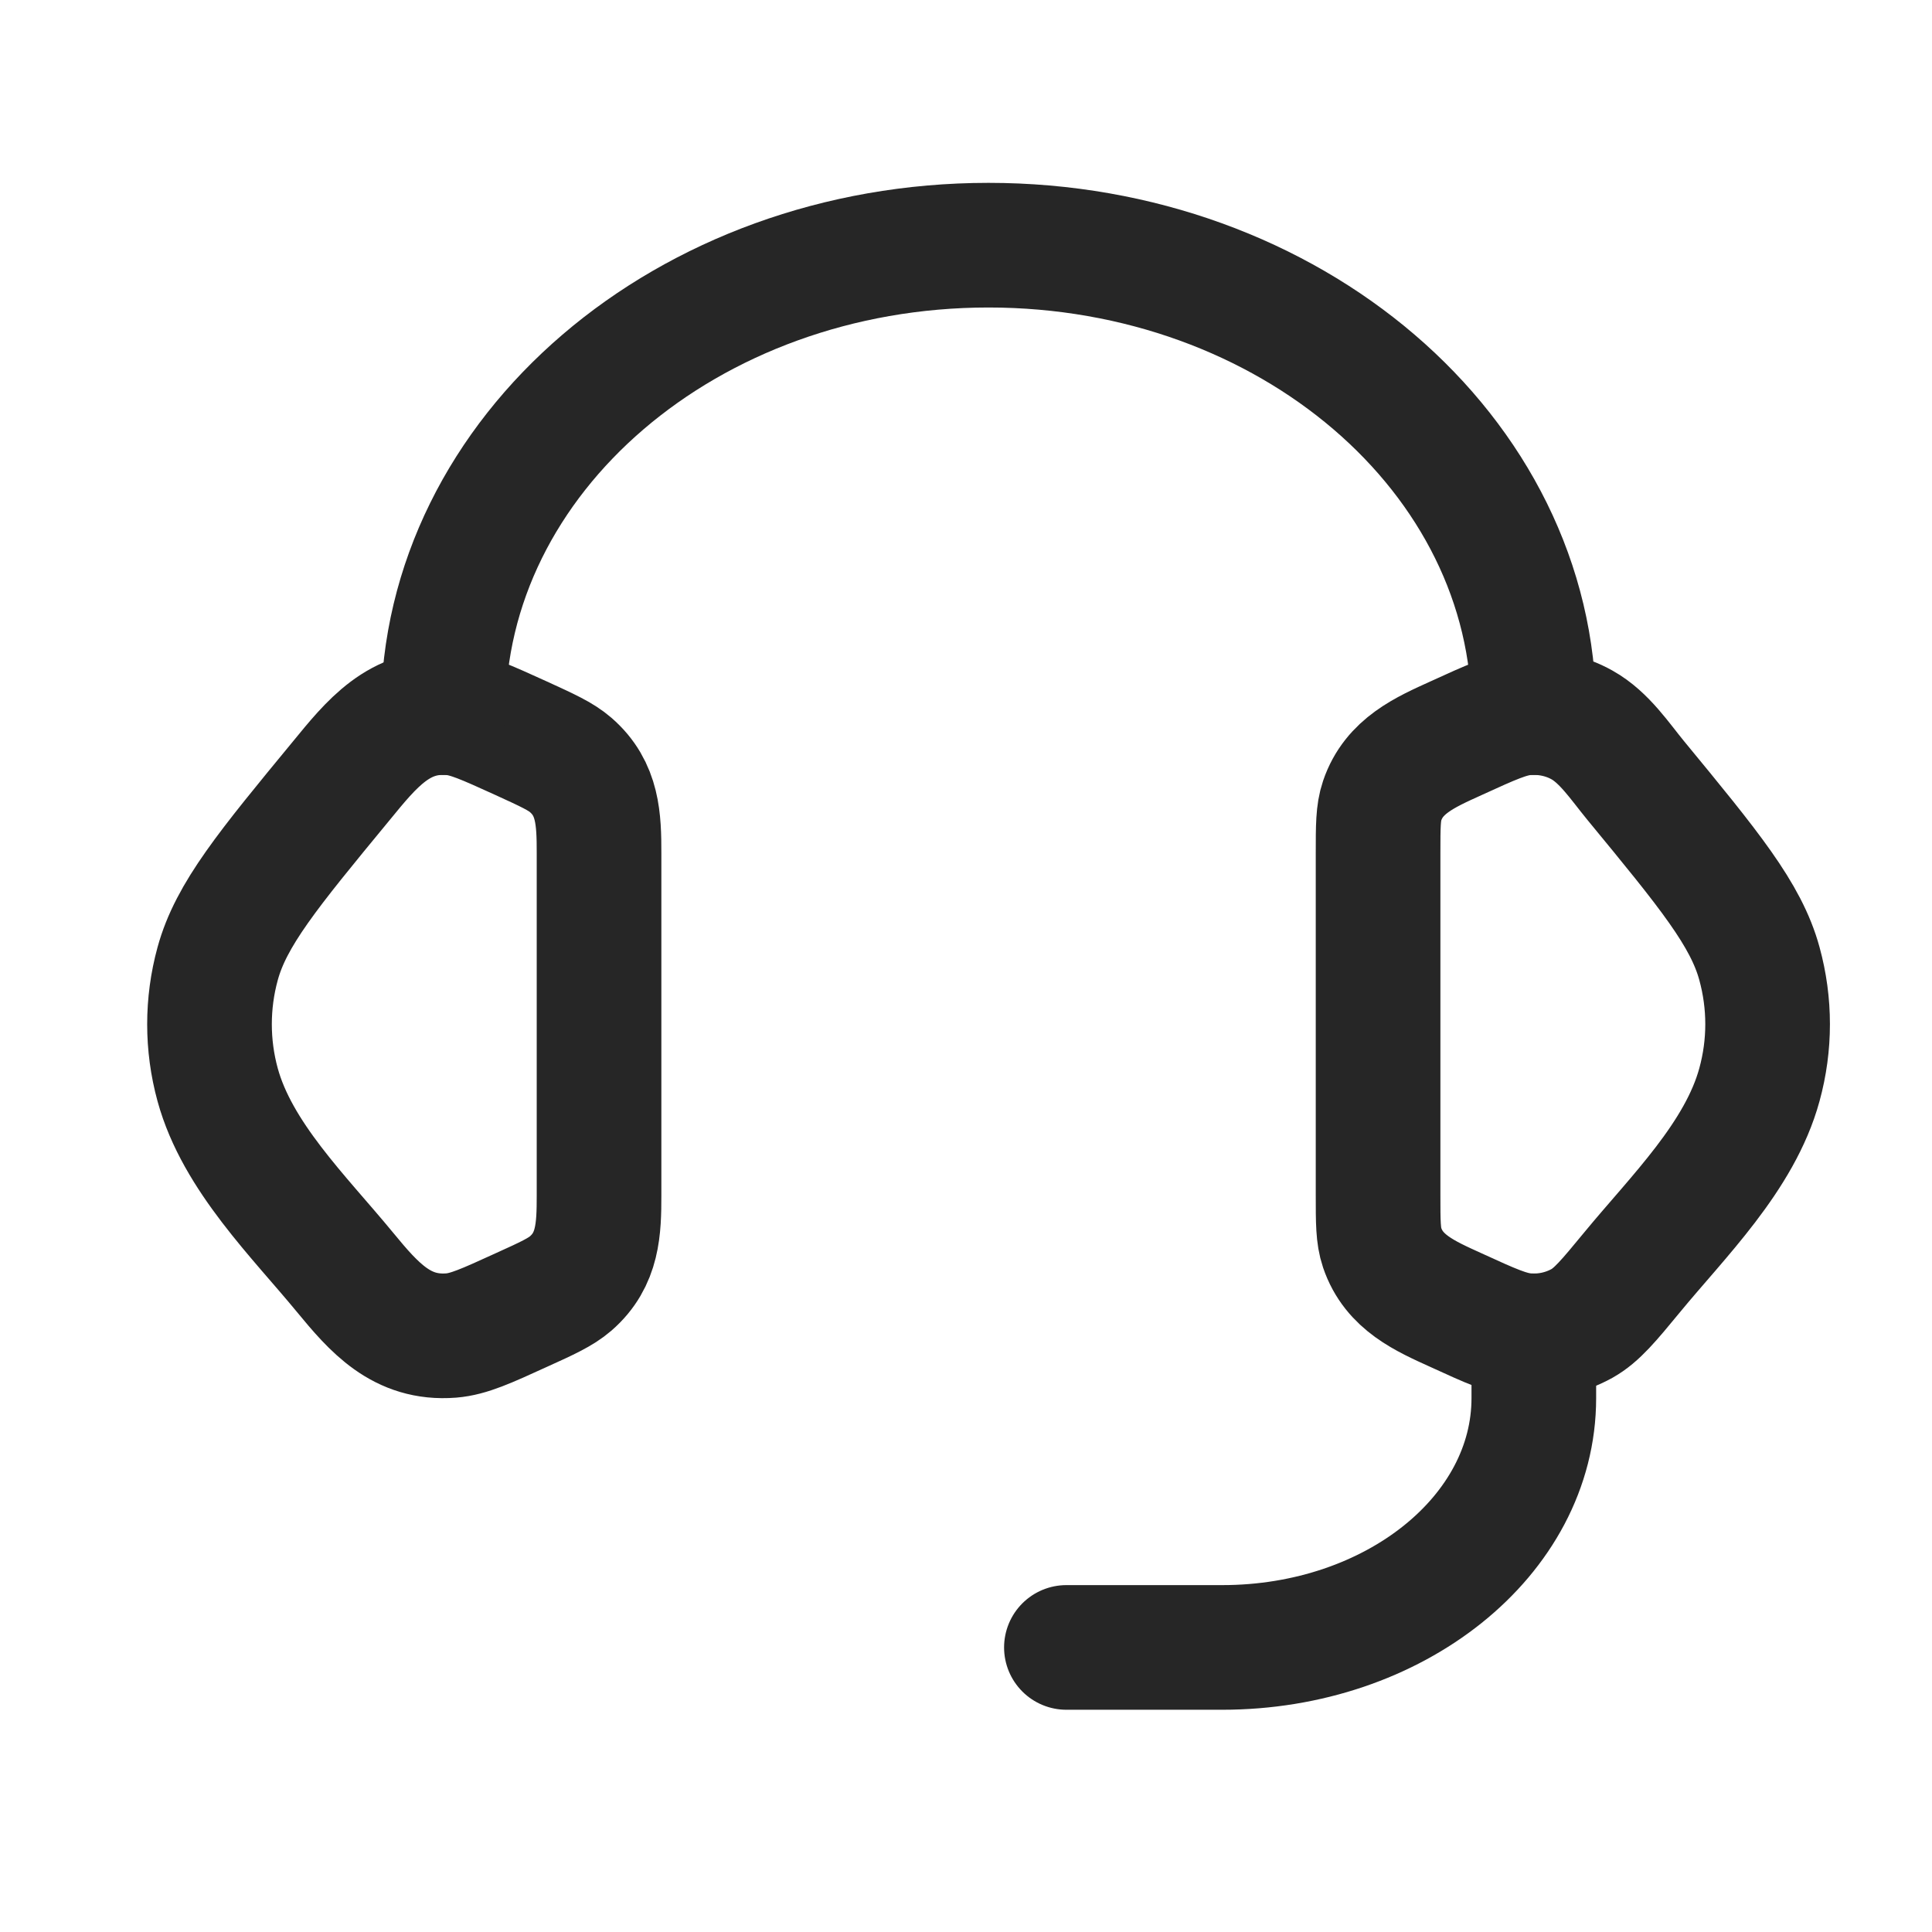 <svg width="31" height="31" viewBox="0 0 31 31" fill="none" xmlns="http://www.w3.org/2000/svg">
<path d="M22.112 13.69C22.112 13.257 22.112 13.041 22.177 12.849C22.366 12.289 22.864 12.072 23.364 11.845C23.924 11.589 24.204 11.461 24.483 11.439C24.798 11.414 25.114 11.481 25.384 11.632C25.742 11.832 25.992 12.215 26.247 12.525C27.426 13.957 28.016 14.674 28.231 15.462C28.406 16.1 28.406 16.767 28.231 17.404C27.917 18.556 26.923 19.521 26.187 20.416C25.811 20.872 25.622 21.101 25.384 21.235C25.11 21.387 24.796 21.455 24.483 21.429C24.204 21.406 23.924 21.279 23.363 21.022C22.863 20.795 22.366 20.579 22.177 20.019C22.112 19.826 22.112 19.61 22.112 19.177V13.69ZM9.612 13.69C9.612 13.145 9.597 12.656 9.157 12.274C8.997 12.135 8.784 12.039 8.361 11.845C7.799 11.59 7.519 11.461 7.241 11.439C6.407 11.371 5.958 11.941 5.478 12.526C4.298 13.957 3.708 14.674 3.492 15.464C3.318 16.099 3.318 16.77 3.492 17.405C3.807 18.556 4.802 19.522 5.537 20.416C6.001 20.979 6.444 21.492 7.241 21.429C7.519 21.406 7.799 21.279 8.361 21.022C8.786 20.83 8.997 20.732 9.157 20.594C9.597 20.211 9.612 19.722 9.612 19.179V13.69Z" stroke="#262626" stroke-width="2" stroke-linecap="round" stroke-linejoin="round"/>
<path d="M7.111 11.434C7.111 7.291 11.029 3.934 15.861 3.934C20.694 3.934 24.611 7.291 24.611 11.434M24.611 21.434V22.434C24.611 24.642 22.374 26.434 19.611 26.434H17.111" stroke="#262626" stroke-width="2" stroke-linecap="round" stroke-linejoin="round"/>
</svg>
